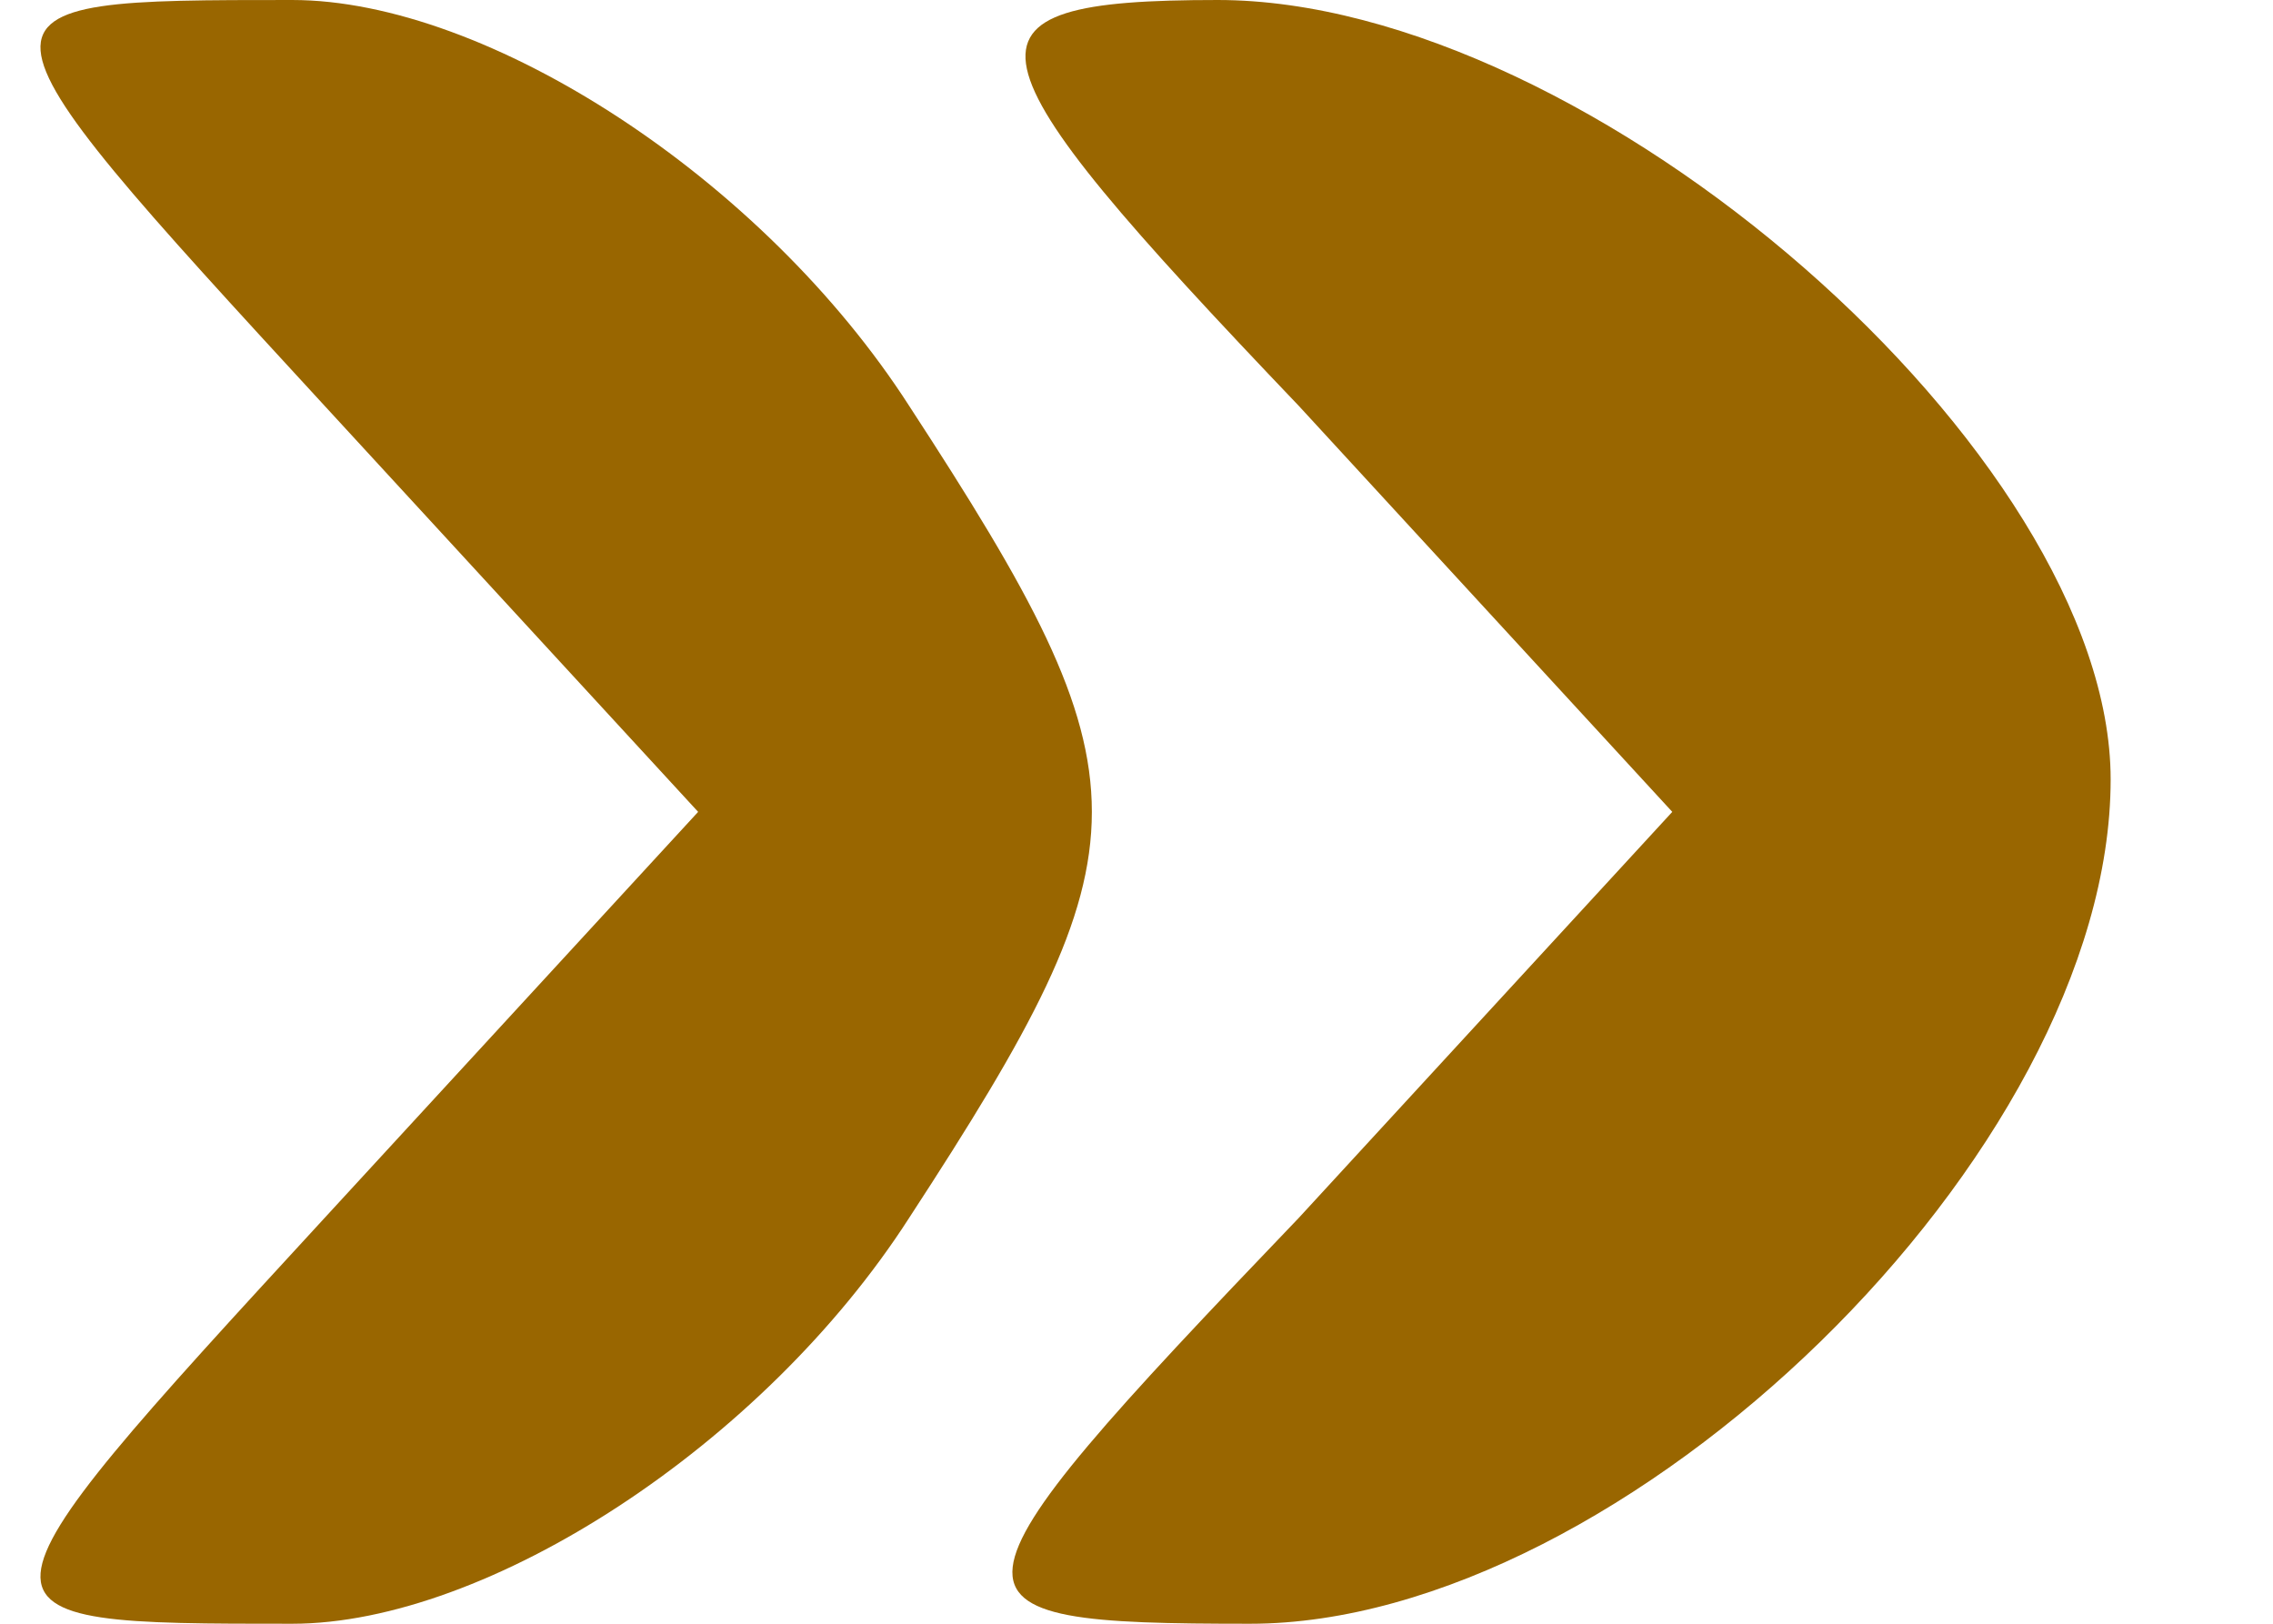 <?xml version="1.0" standalone="no"?>
<!DOCTYPE svg PUBLIC "-//W3C//DTD SVG 20010904//EN"
 "http://www.w3.org/TR/2001/REC-SVG-20010904/DTD/svg10.dtd">
<svg version="1.0" xmlns="http://www.w3.org/2000/svg"
 width="14pt" height="10pt" viewBox="0 0 14 10"
 preserveAspectRatio="xMidYMid meet">

<g transform="translate(0,10) scale(0.1,-0.1)"
fill="#996600" stroke="none">
<path d="M20 75 l23 -25 -23 -25 c-23 -25 -23 -25 -2 -25 12 0 29 11 38 25 15
23 15 27 0 50 -9 14 -26 25 -38 25 -21 0 -21 0 2 -25z"/>
<path d="M80 75 l23 -25 -23 -25 c-23 -24 -23 -25 -3 -25 23 0 53 29 53 52 0
20 -32 48 -55 48 -17 0 -16 -3 5 -25z"/>
</g>
</svg>
